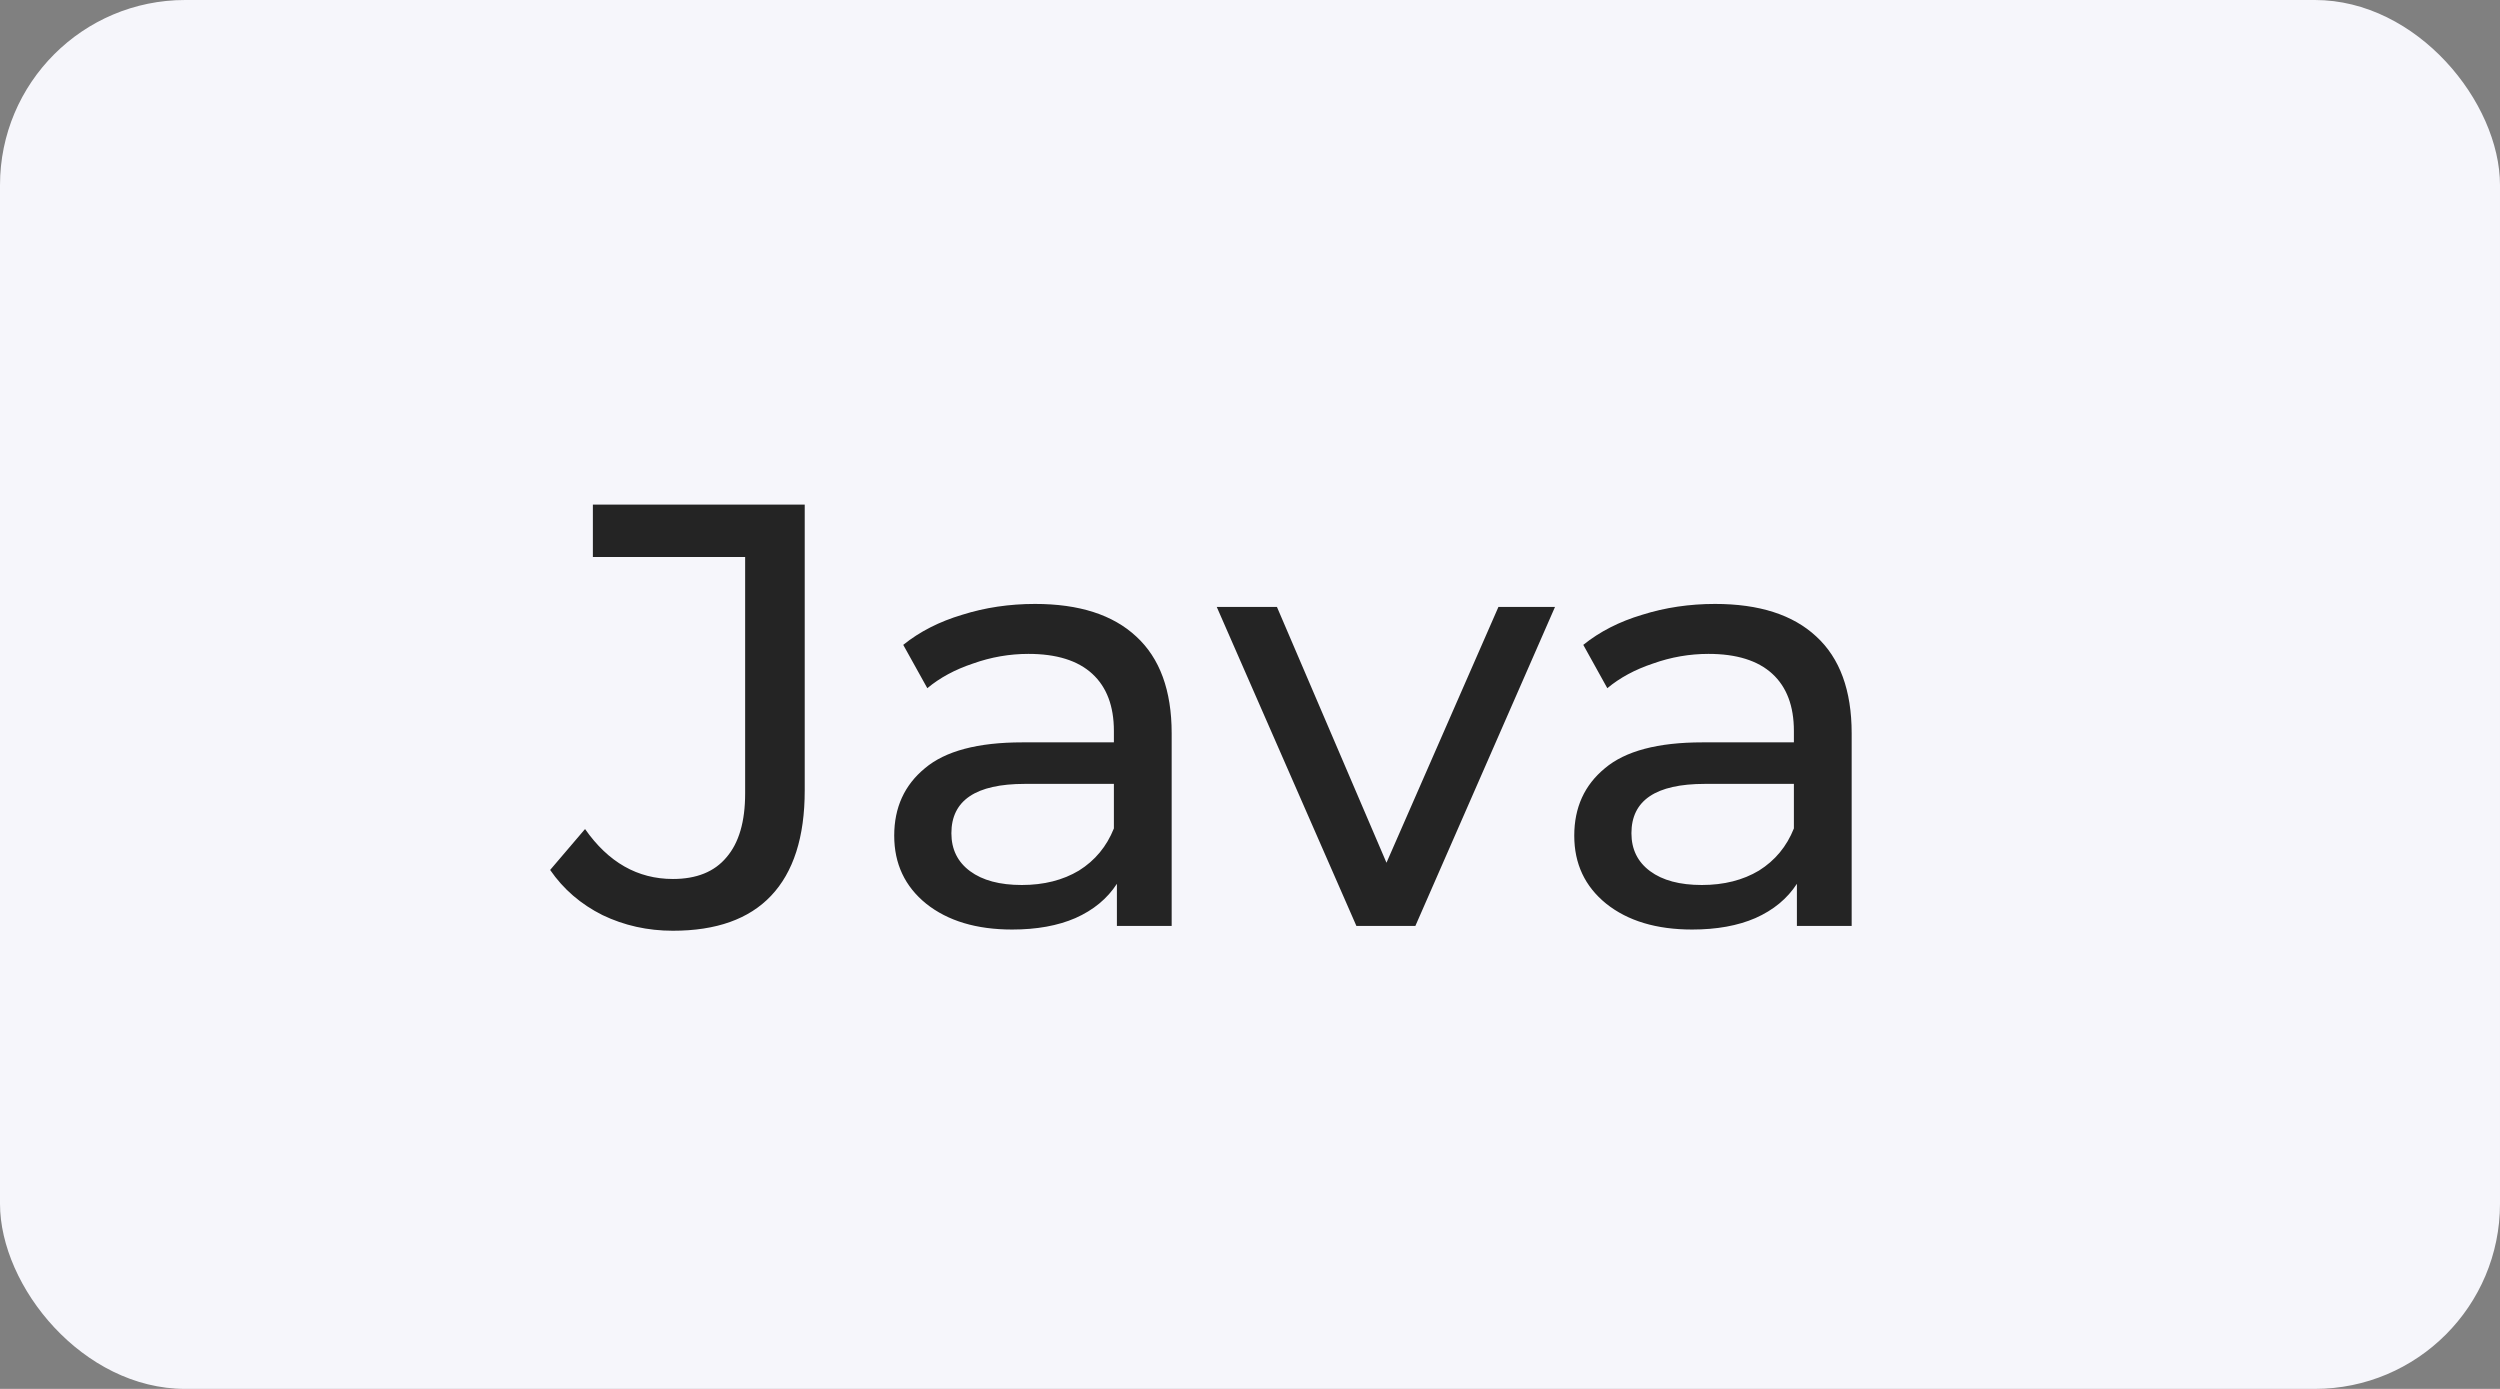 <?xml version="1.0" encoding="UTF-8"?> <svg xmlns="http://www.w3.org/2000/svg" width="54" height="30" viewBox="0 0 54 30" fill="none"><rect x="0" y="0" width="54" height="30" fill="#808080" stroke="none"/> <rect width="54" height="30" rx="4" fill="#F6F6FB"></rect> <path d="M14.535 20.104C13.989 20.104 13.482 19.991 13.014 19.766C12.546 19.532 12.169 19.207 11.883 18.791L12.637 17.907C13.14 18.626 13.772 18.986 14.535 18.986C15.046 18.986 15.432 18.83 15.692 18.518C15.961 18.206 16.095 17.747 16.095 17.14V12.031H12.806V10.9H17.382V17.075C17.382 18.08 17.139 18.839 16.654 19.35C16.177 19.853 15.471 20.104 14.535 20.104ZM22.357 13.045C23.31 13.045 24.038 13.279 24.541 13.747C25.052 14.215 25.308 14.913 25.308 15.84V20H24.125V19.09C23.917 19.411 23.618 19.658 23.228 19.831C22.847 19.996 22.392 20.078 21.863 20.078C21.092 20.078 20.472 19.892 20.004 19.519C19.545 19.146 19.315 18.657 19.315 18.05C19.315 17.443 19.536 16.958 19.978 16.594C20.42 16.221 21.122 16.035 22.084 16.035H24.06V15.788C24.06 15.251 23.904 14.839 23.592 14.553C23.28 14.267 22.821 14.124 22.214 14.124C21.807 14.124 21.408 14.193 21.018 14.332C20.628 14.462 20.299 14.64 20.03 14.865L19.51 13.929C19.865 13.643 20.29 13.426 20.784 13.279C21.278 13.123 21.802 13.045 22.357 13.045ZM22.071 19.116C22.548 19.116 22.959 19.012 23.306 18.804C23.653 18.587 23.904 18.284 24.06 17.894V16.932H22.136C21.079 16.932 20.55 17.287 20.55 17.998C20.55 18.345 20.684 18.618 20.953 18.817C21.222 19.016 21.594 19.116 22.071 19.116ZM33.588 13.11L30.572 20H29.298L26.282 13.11H27.582L29.948 18.635L32.366 13.11H33.588ZM37.045 13.045C37.999 13.045 38.727 13.279 39.23 13.747C39.741 14.215 39.996 14.913 39.996 15.84V20H38.813V19.09C38.605 19.411 38.306 19.658 37.916 19.831C37.535 19.996 37.08 20.078 36.551 20.078C35.78 20.078 35.16 19.892 34.693 19.519C34.233 19.146 34.004 18.657 34.004 18.05C34.004 17.443 34.224 16.958 34.666 16.594C35.108 16.221 35.81 16.035 36.773 16.035H38.748V15.788C38.748 15.251 38.593 14.839 38.281 14.553C37.968 14.267 37.509 14.124 36.903 14.124C36.495 14.124 36.096 14.193 35.706 14.332C35.316 14.462 34.987 14.64 34.718 14.865L34.199 13.929C34.554 13.643 34.978 13.426 35.472 13.279C35.967 13.123 36.491 13.045 37.045 13.045ZM36.76 19.116C37.236 19.116 37.648 19.012 37.995 18.804C38.341 18.587 38.593 18.284 38.748 17.894V16.932H36.825C35.767 16.932 35.239 17.287 35.239 17.998C35.239 18.345 35.373 18.618 35.642 18.817C35.91 19.016 36.283 19.116 36.76 19.116Z" fill="#242424"></path> </svg> 
